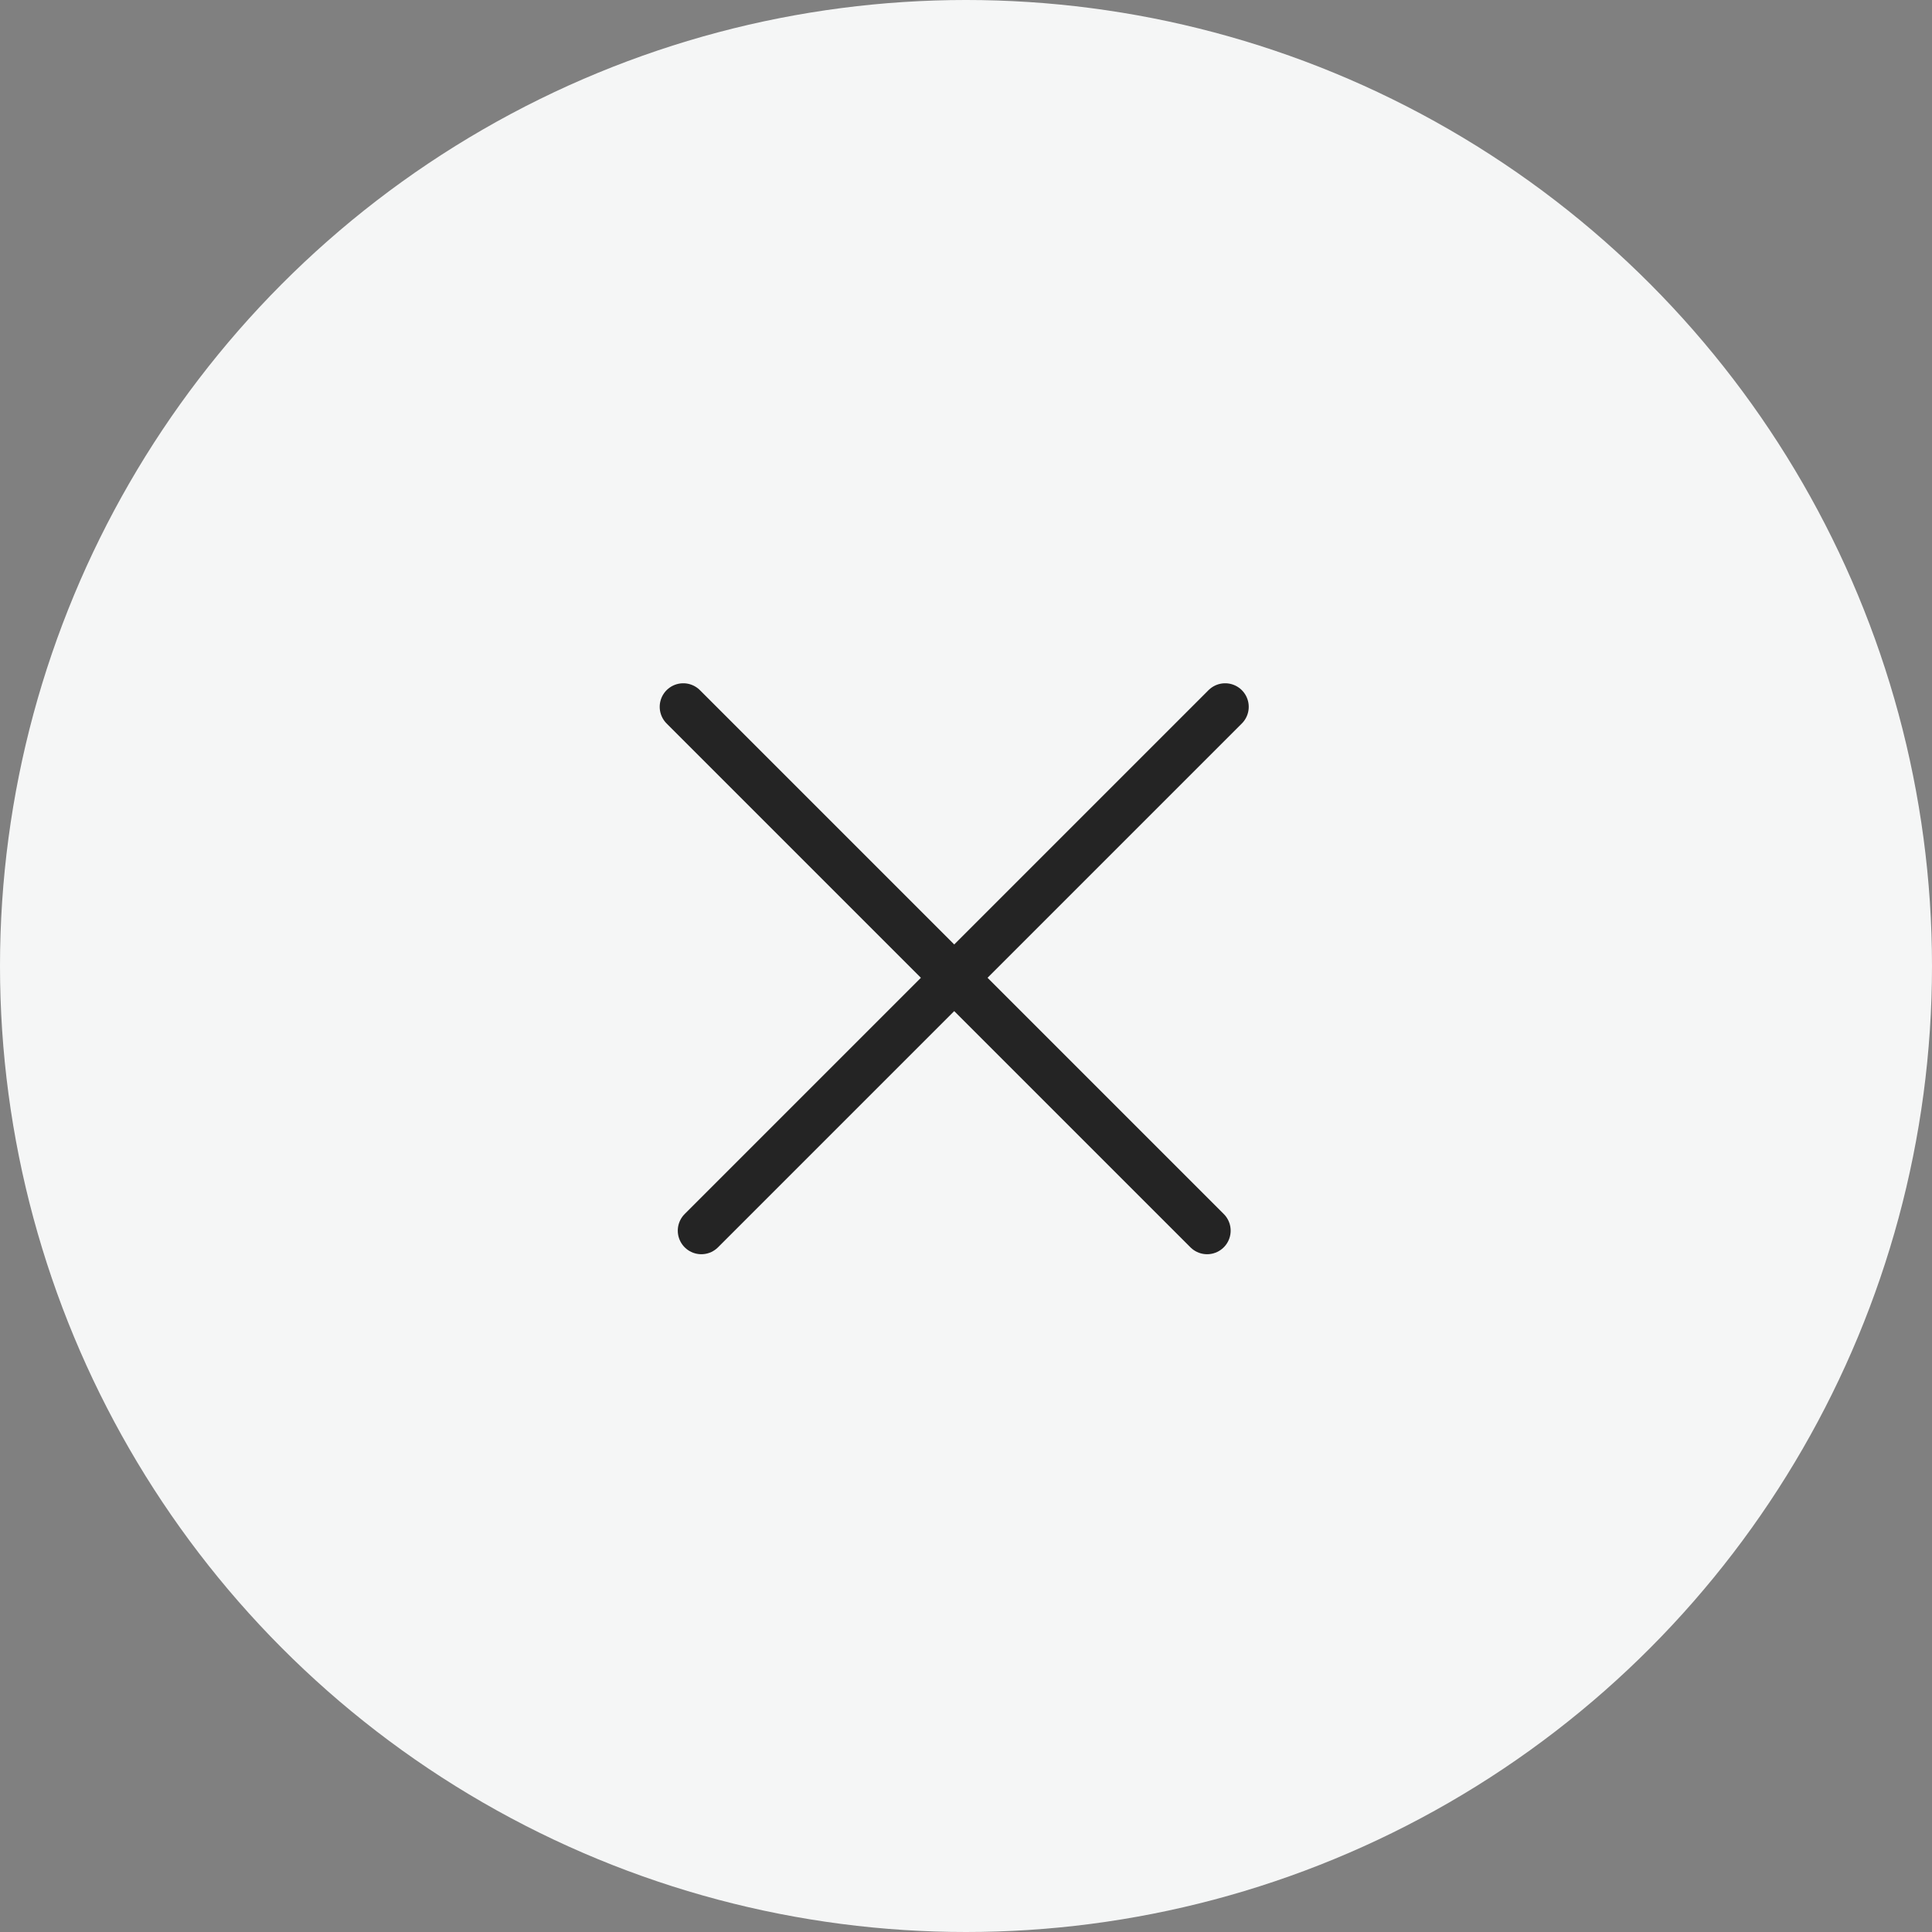 <?xml version="1.0" encoding="UTF-8"?> <svg xmlns="http://www.w3.org/2000/svg" width="82" height="82" viewBox="0 0 82 82" fill="none"><rect x="0" y="0" width="82" height="82" fill="#808080" stroke="none"/> <circle cx="41" cy="41" r="41" fill="#F5F6F6"></circle> <path d="M52 30L29.767 52.233" stroke="#242424" stroke-width="2" stroke-linecap="round"></path> <path d="M51.233 52.233L29 30" stroke="#242424" stroke-width="2" stroke-linecap="round"></path> </svg> 